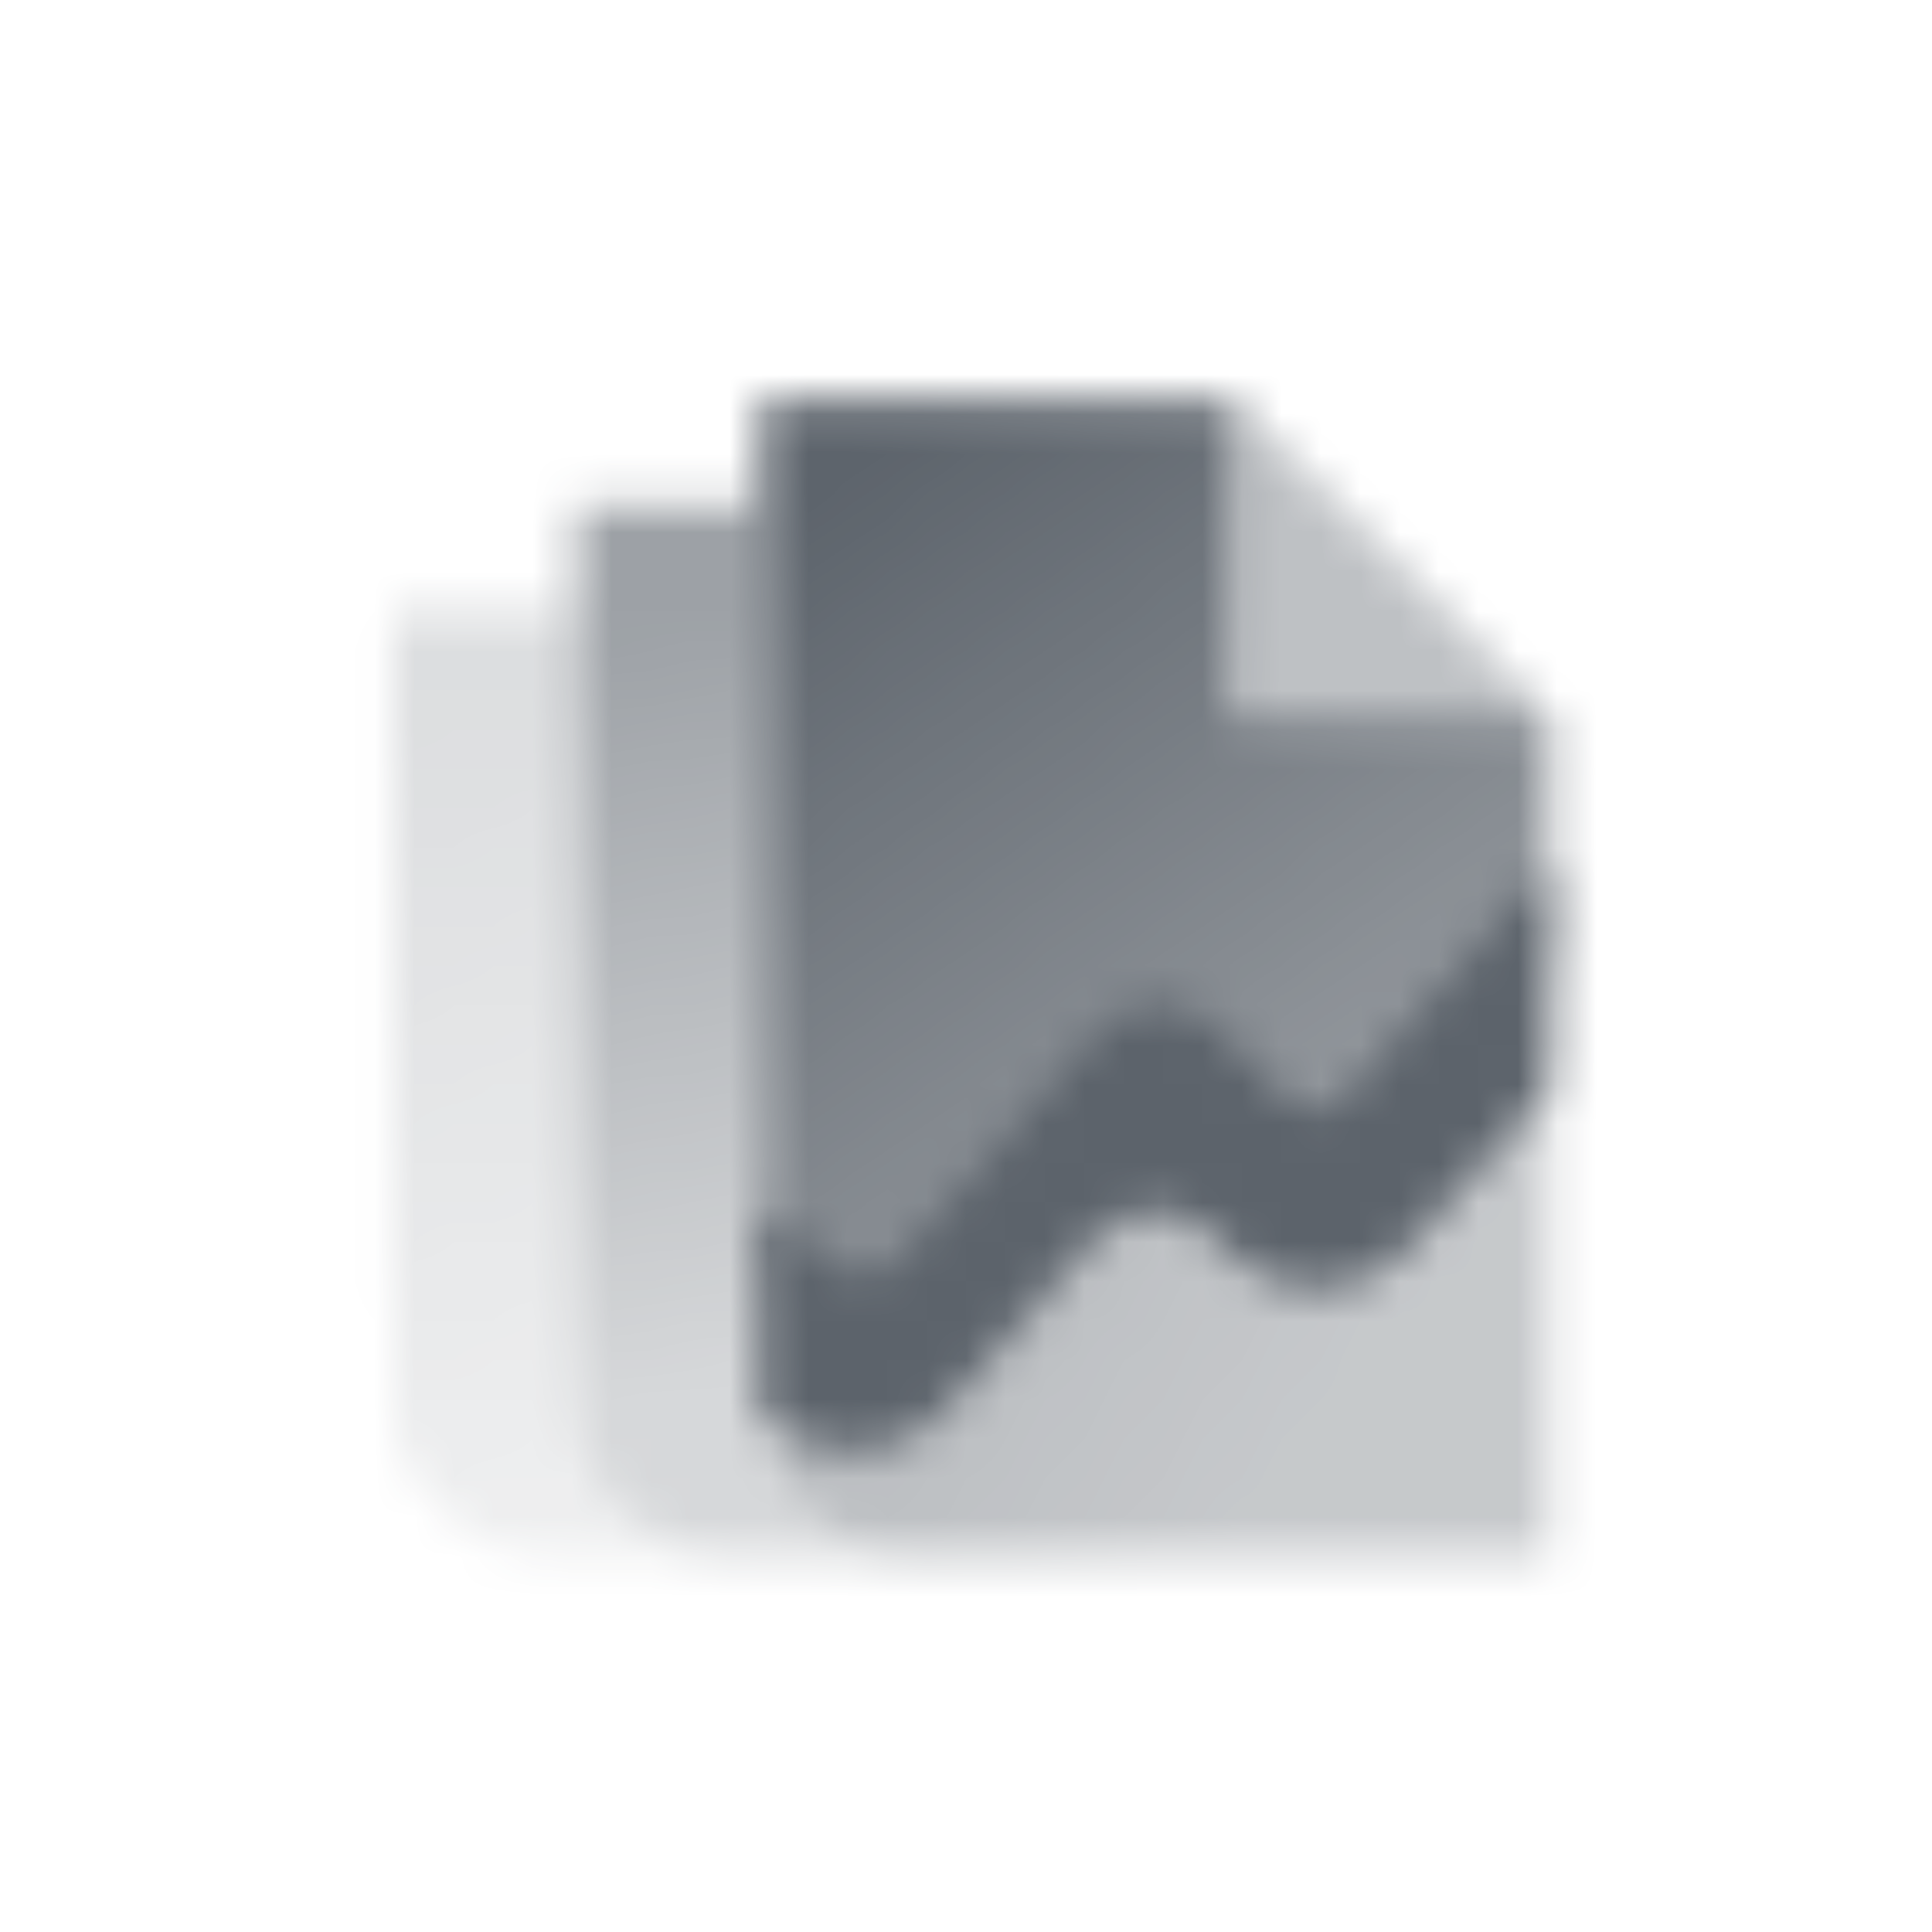 <svg width="49" height="49" viewBox="0 0 49 49" fill="none" xmlns="http://www.w3.org/2000/svg">
<mask id="mask0_469_3686" style="mask-type:alpha" maskUnits="userSpaceOnUse" x="9" y="10" width="31" height="30">
<path fill-rule="evenodd" clip-rule="evenodd" d="M14.625 12.804H19.292V35.47C19.292 37.679 21.082 39.47 23.292 39.47H18.625C16.416 39.47 14.625 37.679 14.625 35.47V12.804Z" fill="url(#paint0_linear_469_3686)"/>
<path opacity="0.7" fill-rule="evenodd" clip-rule="evenodd" d="M14.625 15.471V35.471C14.625 37.68 16.416 39.471 18.625 39.471H13.958C11.749 39.471 9.958 37.68 9.958 35.471V15.471H14.625Z" fill="url(#paint1_linear_469_3686)"/>
<path fill-rule="evenodd" clip-rule="evenodd" d="M19.292 10.137H31.292V18.137H39.292V24.137L33.292 30.803L29.292 26.803L21.959 34.803L19.292 32.137V10.137Z" fill="url(#paint2_linear_469_3686)"/>
<path opacity="0.5" fill-rule="evenodd" clip-rule="evenodd" d="M39.292 23.515C39.12 23.568 38.957 23.67 38.82 23.829L34.864 28.406C34.48 28.85 33.828 29.443 33.292 29.471C32.804 29.495 32.404 29.077 32.024 28.681C31.967 28.622 31.911 28.563 31.856 28.507L30.849 27.488C30.007 26.635 28.627 26.681 27.842 27.59L23.338 32.8C23.25 32.902 23.154 33.03 23.052 33.166C22.731 33.594 22.35 34.104 21.959 34.137C21.625 34.165 21.283 33.814 20.967 33.488C20.822 33.339 20.683 33.195 20.551 33.095L19.607 32.378C19.507 32.302 19.401 32.248 19.292 32.214V35.471C19.292 37.68 21.083 39.471 23.292 39.471H39.292V23.515Z" fill="url(#paint3_linear_469_3686)"/>
<path fill-rule="evenodd" clip-rule="evenodd" d="M39.292 21.914L34.138 27.804C33.746 28.252 33.056 28.275 32.635 27.854L30.849 26.069C30.007 25.226 28.627 25.272 27.842 26.169L22.709 32.035C22.354 32.44 21.747 32.504 21.316 32.181L19.292 30.663V35.471C19.292 35.59 19.297 35.709 19.308 35.826L19.787 36.186C21.08 37.156 22.903 36.965 23.967 35.748L27.753 31.421C28.57 30.488 30.02 30.482 30.844 31.409L31.085 31.68C32.321 33.07 34.496 33.062 35.721 31.662L39.292 27.581V21.914Z" fill="black"/>
<path opacity="0.4" d="M31.292 10.137V18.137H39.292L31.292 10.137Z" fill="black"/>
</mask>
<g mask="url(#mask0_469_3686)">
<path d="M8.625 8.804H40.625V40.804H8.625V8.804Z" fill="#5C636B"/>
</g>
<defs>
<linearGradient id="paint0_linear_469_3686" x1="19.998" y1="15.27" x2="23.16" y2="34.496" gradientUnits="userSpaceOnUse">
<stop stop-opacity="0.6"/>
<stop offset="1" stop-opacity="0.25"/>
</linearGradient>
<linearGradient id="paint1_linear_469_3686" x1="15.331" y1="17.691" x2="19.158" y2="37.427" gradientUnits="userSpaceOnUse">
<stop stop-opacity="0.3"/>
<stop offset="1" stop-opacity="0.15"/>
</linearGradient>
<linearGradient id="paint2_linear_469_3686" x1="23.667" y1="10.137" x2="38.066" y2="30.336" gradientUnits="userSpaceOnUse">
<stop/>
<stop offset="1" stop-opacity="0.6"/>
</linearGradient>
<linearGradient id="paint3_linear_469_3686" x1="23.167" y1="15.271" x2="39.752" y2="26.728" gradientUnits="userSpaceOnUse">
<stop/>
<stop offset="1" stop-opacity="0.7"/>
</linearGradient>
</defs>
</svg>
